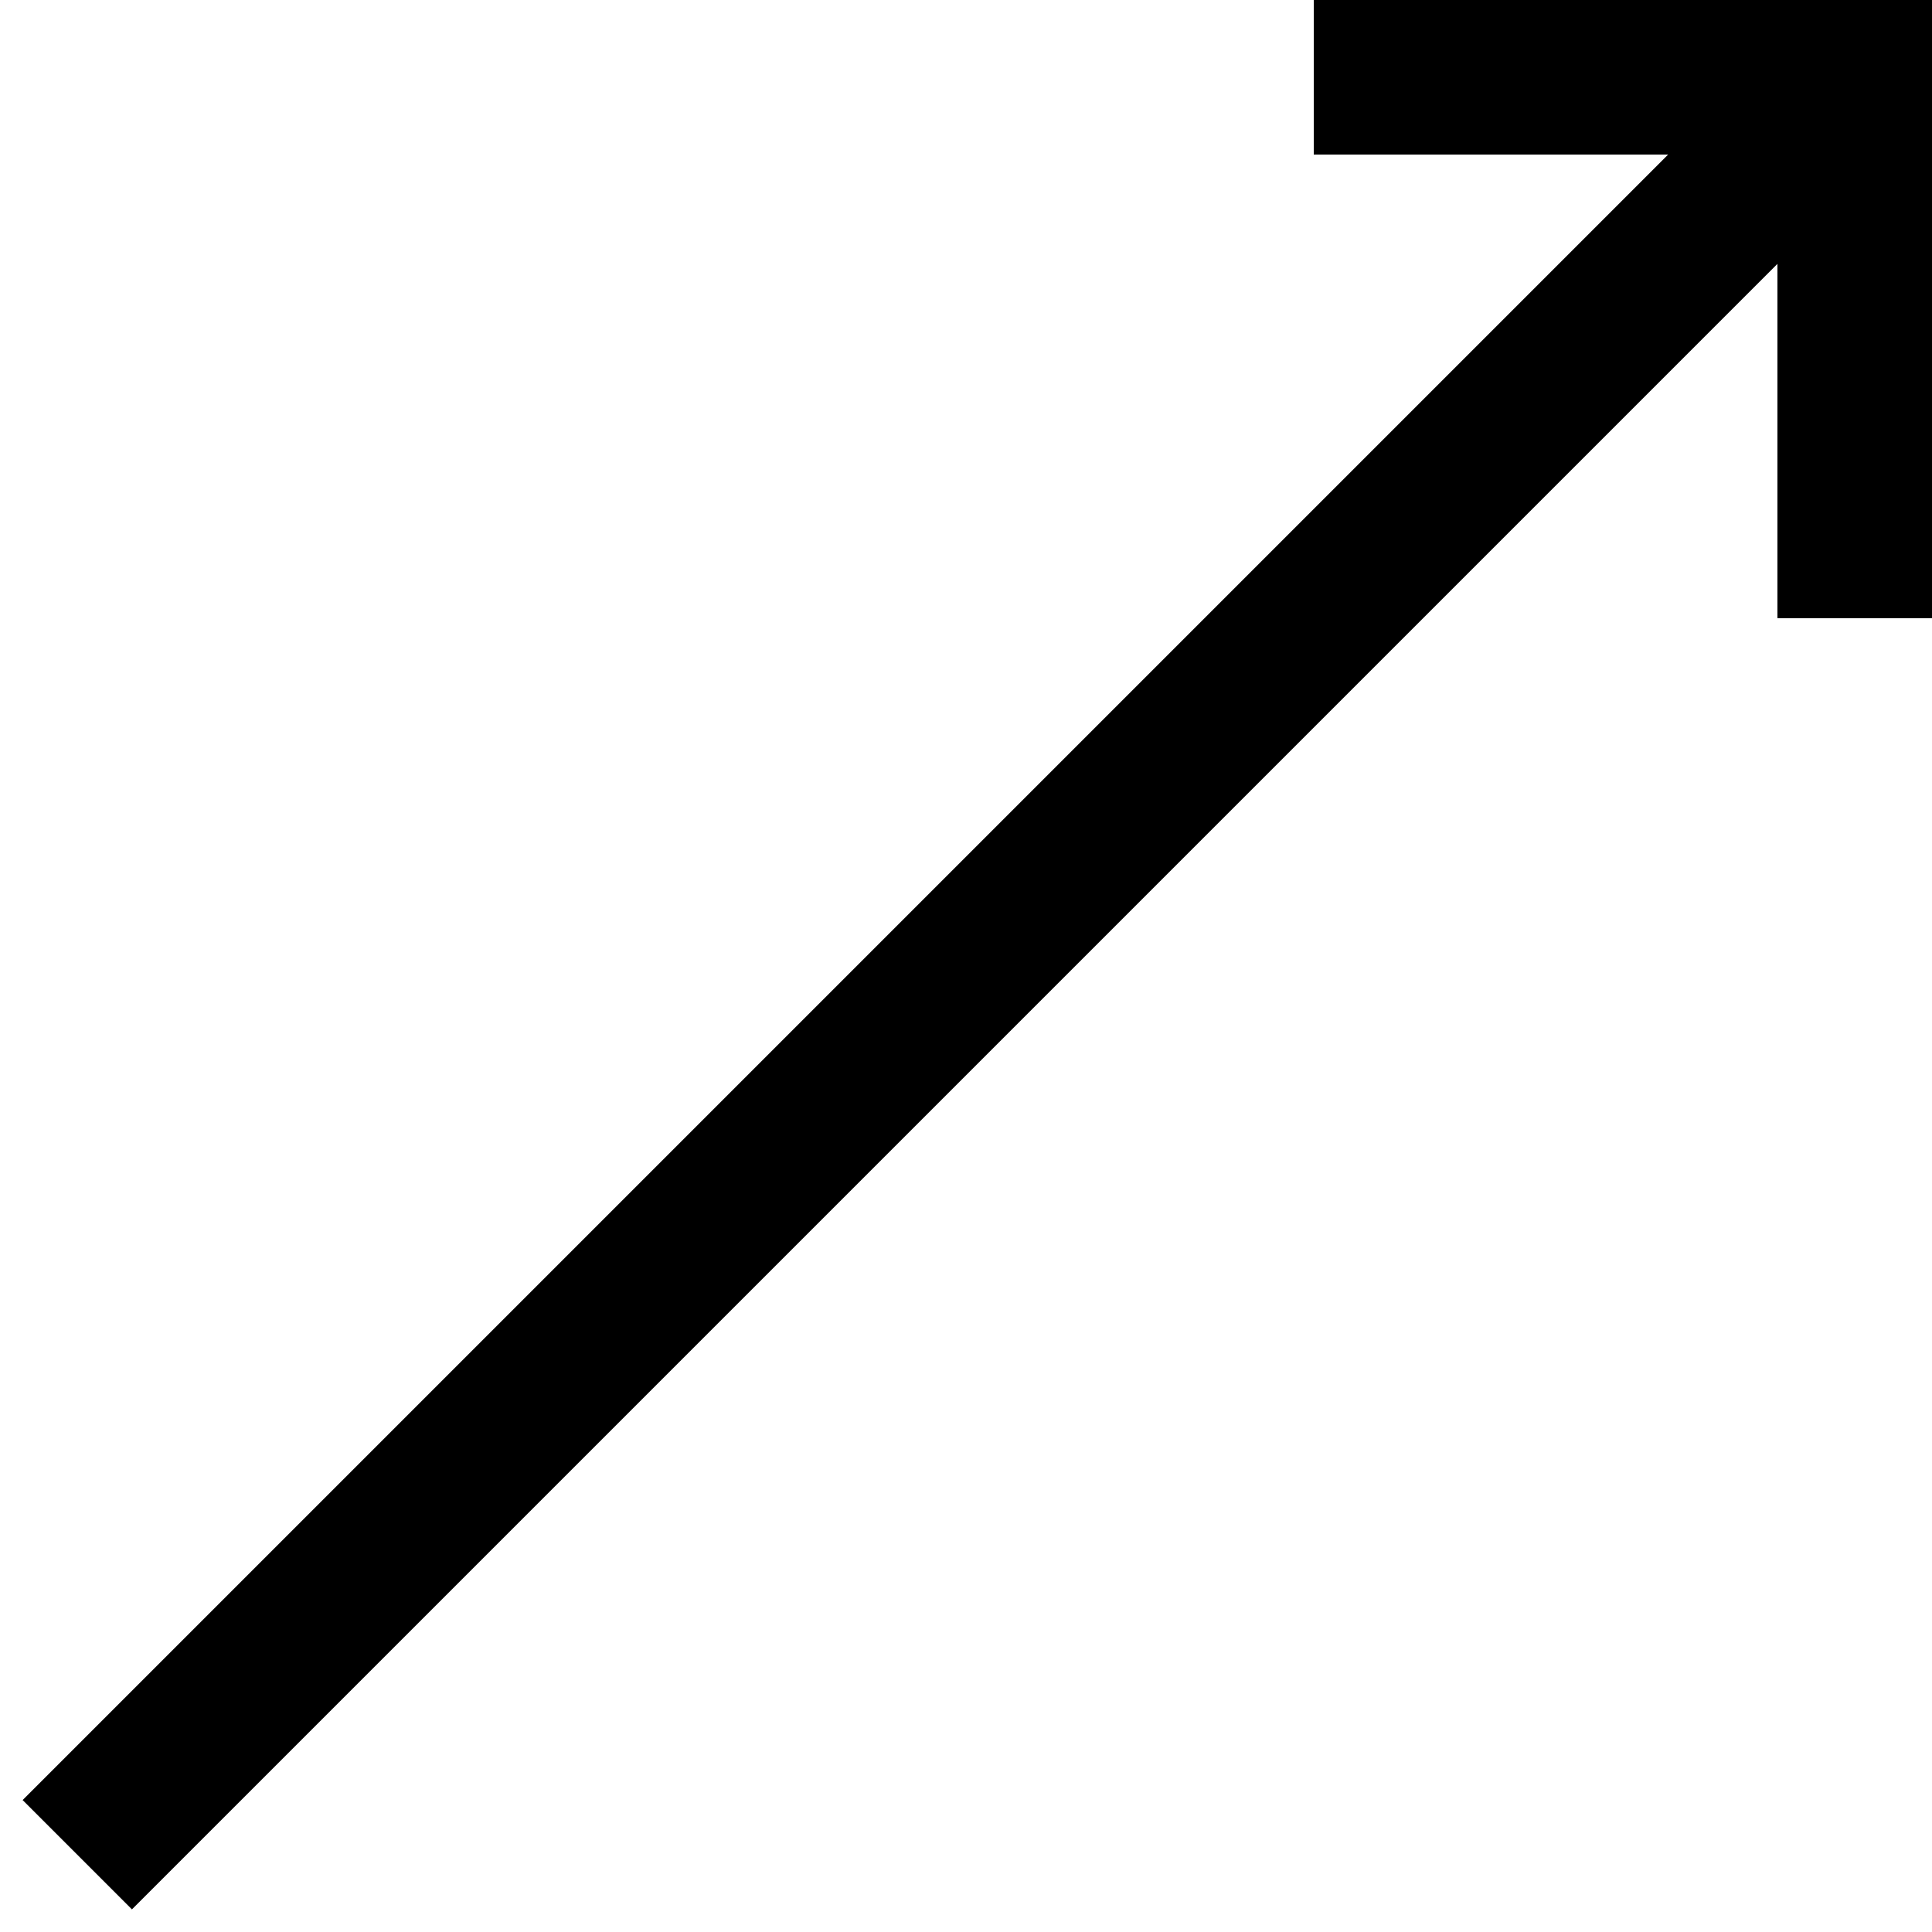 <svg width="24" height="24" viewBox="0 0 24 24" fill="none" xmlns="http://www.w3.org/2000/svg">
<path fill-rule="evenodd" clip-rule="evenodd" d="M24 7.68V1.92H24V0H24H22.08H16.32V1.92H20.722L0.281 22.361L1.639 23.719L22.08 3.278V7.68H24Z" fill="black"/>
</svg>
